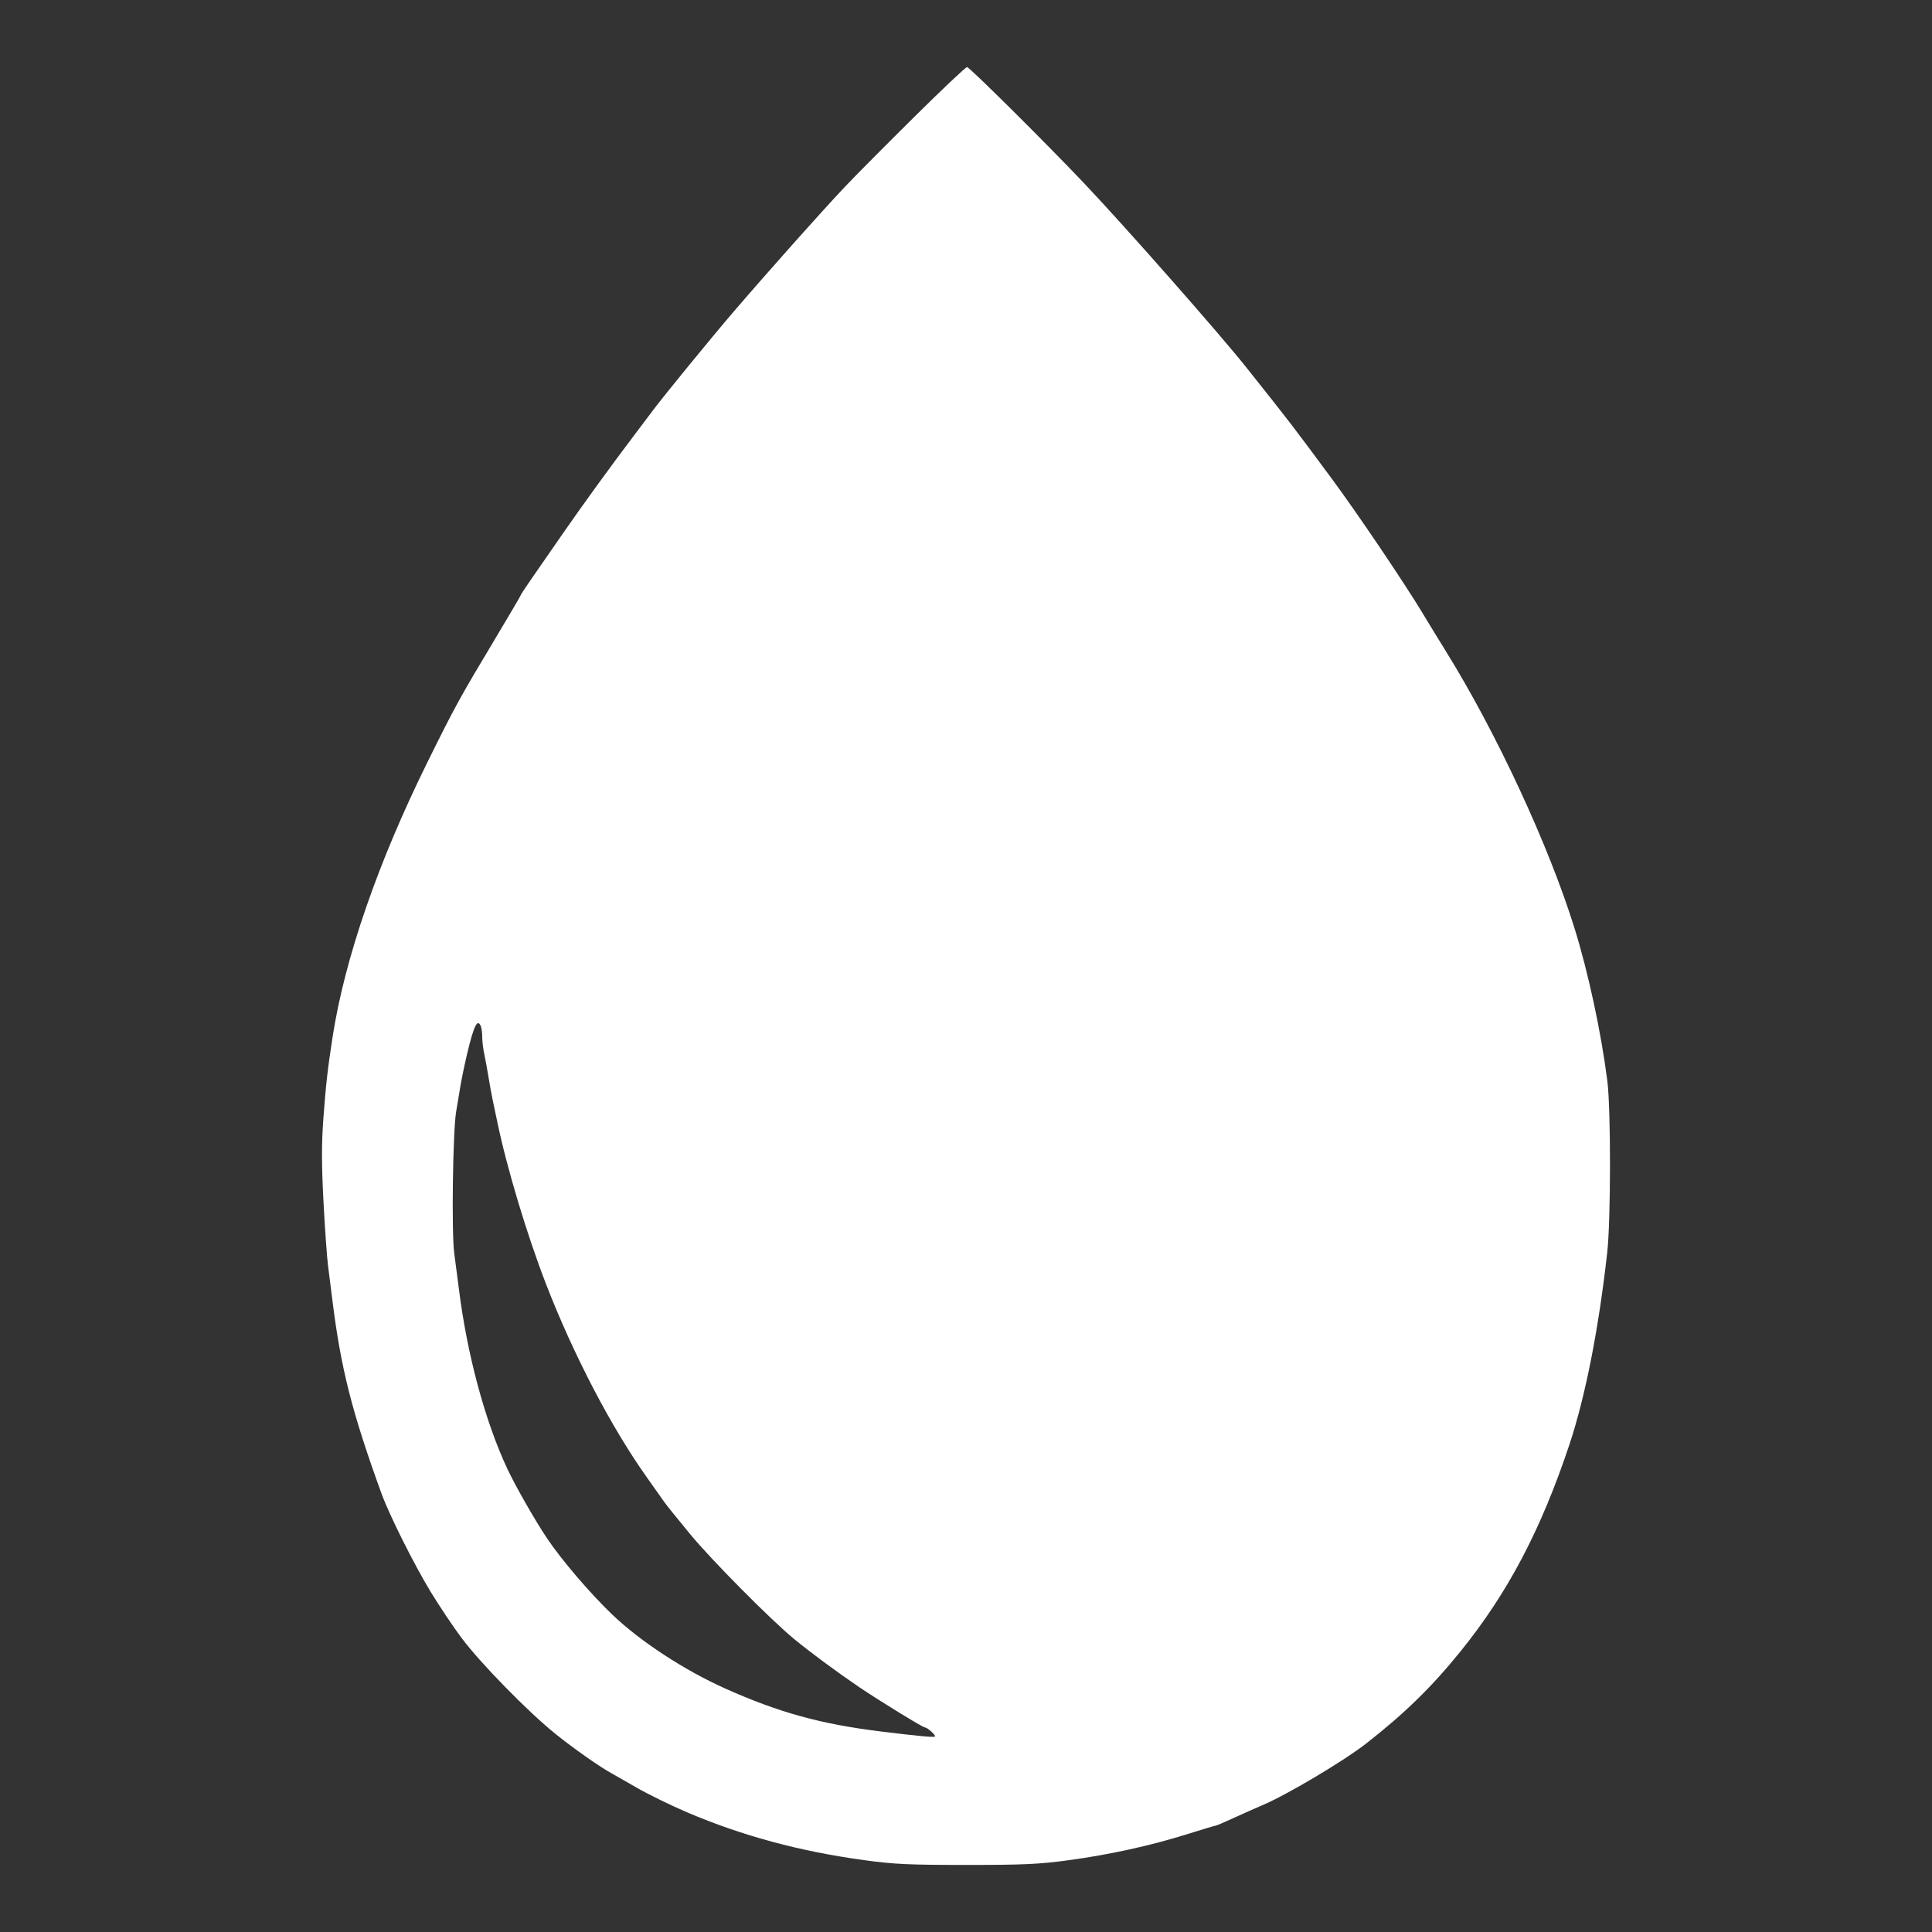 <svg width="56" height="56" viewBox="0 0 56 56" fill="none" xmlns="http://www.w3.org/2000/svg">
<rect x="0" y="0" width="56" height="56" fill="#333333" stroke="none"/>
<path fill-rule="evenodd" clip-rule="evenodd" d="M26.507 3.383C25.707 4.174 24.803 5.085 24.496 5.409C23.838 6.103 22.317 7.81 21.271 9.027C20.606 9.802 19.241 11.472 18.915 11.909C18.846 12.001 18.635 12.281 18.446 12.531C17.709 13.503 16.889 14.634 16.274 15.523C15.921 16.033 15.512 16.624 15.364 16.837C15.217 17.049 15.096 17.235 15.096 17.248C15.096 17.262 14.76 17.834 14.35 18.519C13.312 20.252 13.191 20.472 12.396 22.08C10.959 24.983 9.991 27.784 9.64 30.06C9.496 30.991 9.444 31.457 9.374 32.41C9.319 33.167 9.32 33.734 9.376 34.823C9.417 35.605 9.476 36.44 9.507 36.678C9.538 36.917 9.594 37.362 9.632 37.668C9.879 39.662 10.2 40.929 11.06 43.297C11.284 43.913 12.005 45.354 12.485 46.143C12.734 46.551 13.134 47.15 13.376 47.473C13.924 48.207 15.306 49.619 16.102 50.259C16.638 50.69 17.388 51.217 17.735 51.405C17.803 51.442 18.13 51.629 18.461 51.82C18.792 52.011 19.449 52.332 19.92 52.533C21.518 53.213 23.183 53.663 25.046 53.917C25.914 54.036 26.331 54.056 28.012 54.056C29.674 54.056 30.117 54.035 30.962 53.921C32.157 53.76 33.356 53.496 34.415 53.163C34.846 53.028 35.216 52.917 35.237 52.917C35.259 52.917 35.493 52.817 35.758 52.695C36.023 52.573 36.395 52.408 36.584 52.328C37.287 52.033 38.946 51.047 39.6 50.536C40.714 49.665 41.496 48.902 42.329 47.872C43.703 46.175 44.665 44.347 45.489 41.875C45.953 40.48 46.337 38.531 46.586 36.307C46.692 35.364 46.694 32.151 46.589 31.328C46.411 29.928 46.038 28.188 45.638 26.905C44.892 24.506 43.383 21.254 41.92 18.894C41.74 18.605 41.426 18.09 41.22 17.75C40.69 16.872 39.335 14.866 38.608 13.883C37.437 12.3 37.416 12.273 36.114 10.636C35.343 9.666 32.601 6.554 31.429 5.318C30.307 4.135 28.1 1.944 28.03 1.944C27.992 1.944 27.306 2.592 26.507 3.383ZM13.94 29.755C13.961 29.809 13.978 29.95 13.978 30.068C13.978 30.186 14.004 30.4 14.035 30.543C14.066 30.685 14.123 30.997 14.162 31.235C14.201 31.473 14.257 31.779 14.287 31.915C14.316 32.051 14.375 32.33 14.418 32.534C14.689 33.844 15.274 35.79 15.821 37.204C16.617 39.262 17.716 41.37 18.751 42.824C18.978 43.143 19.205 43.464 19.256 43.539C19.308 43.614 19.647 44.036 20.011 44.476C20.632 45.227 22.337 46.947 23.019 47.508C23.497 47.902 24.264 48.468 24.907 48.904C25.506 49.309 26.748 50.071 26.81 50.071C26.883 50.071 27.144 50.31 27.098 50.336C27.051 50.362 26.609 50.32 25.528 50.187C23.794 49.974 22.578 49.639 21.026 48.945C19.842 48.416 18.549 47.57 17.745 46.798C17.104 46.184 16.28 45.22 15.861 44.596C15.515 44.082 14.953 43.099 14.711 42.586C14.063 41.21 13.536 39.255 13.299 37.343C13.264 37.062 13.204 36.603 13.166 36.323C13.086 35.73 13.125 32.801 13.221 32.225C13.255 32.02 13.311 31.686 13.345 31.482C13.379 31.278 13.465 30.861 13.538 30.554C13.735 29.721 13.844 29.504 13.94 29.755Z" fill="white"/>
</svg>
